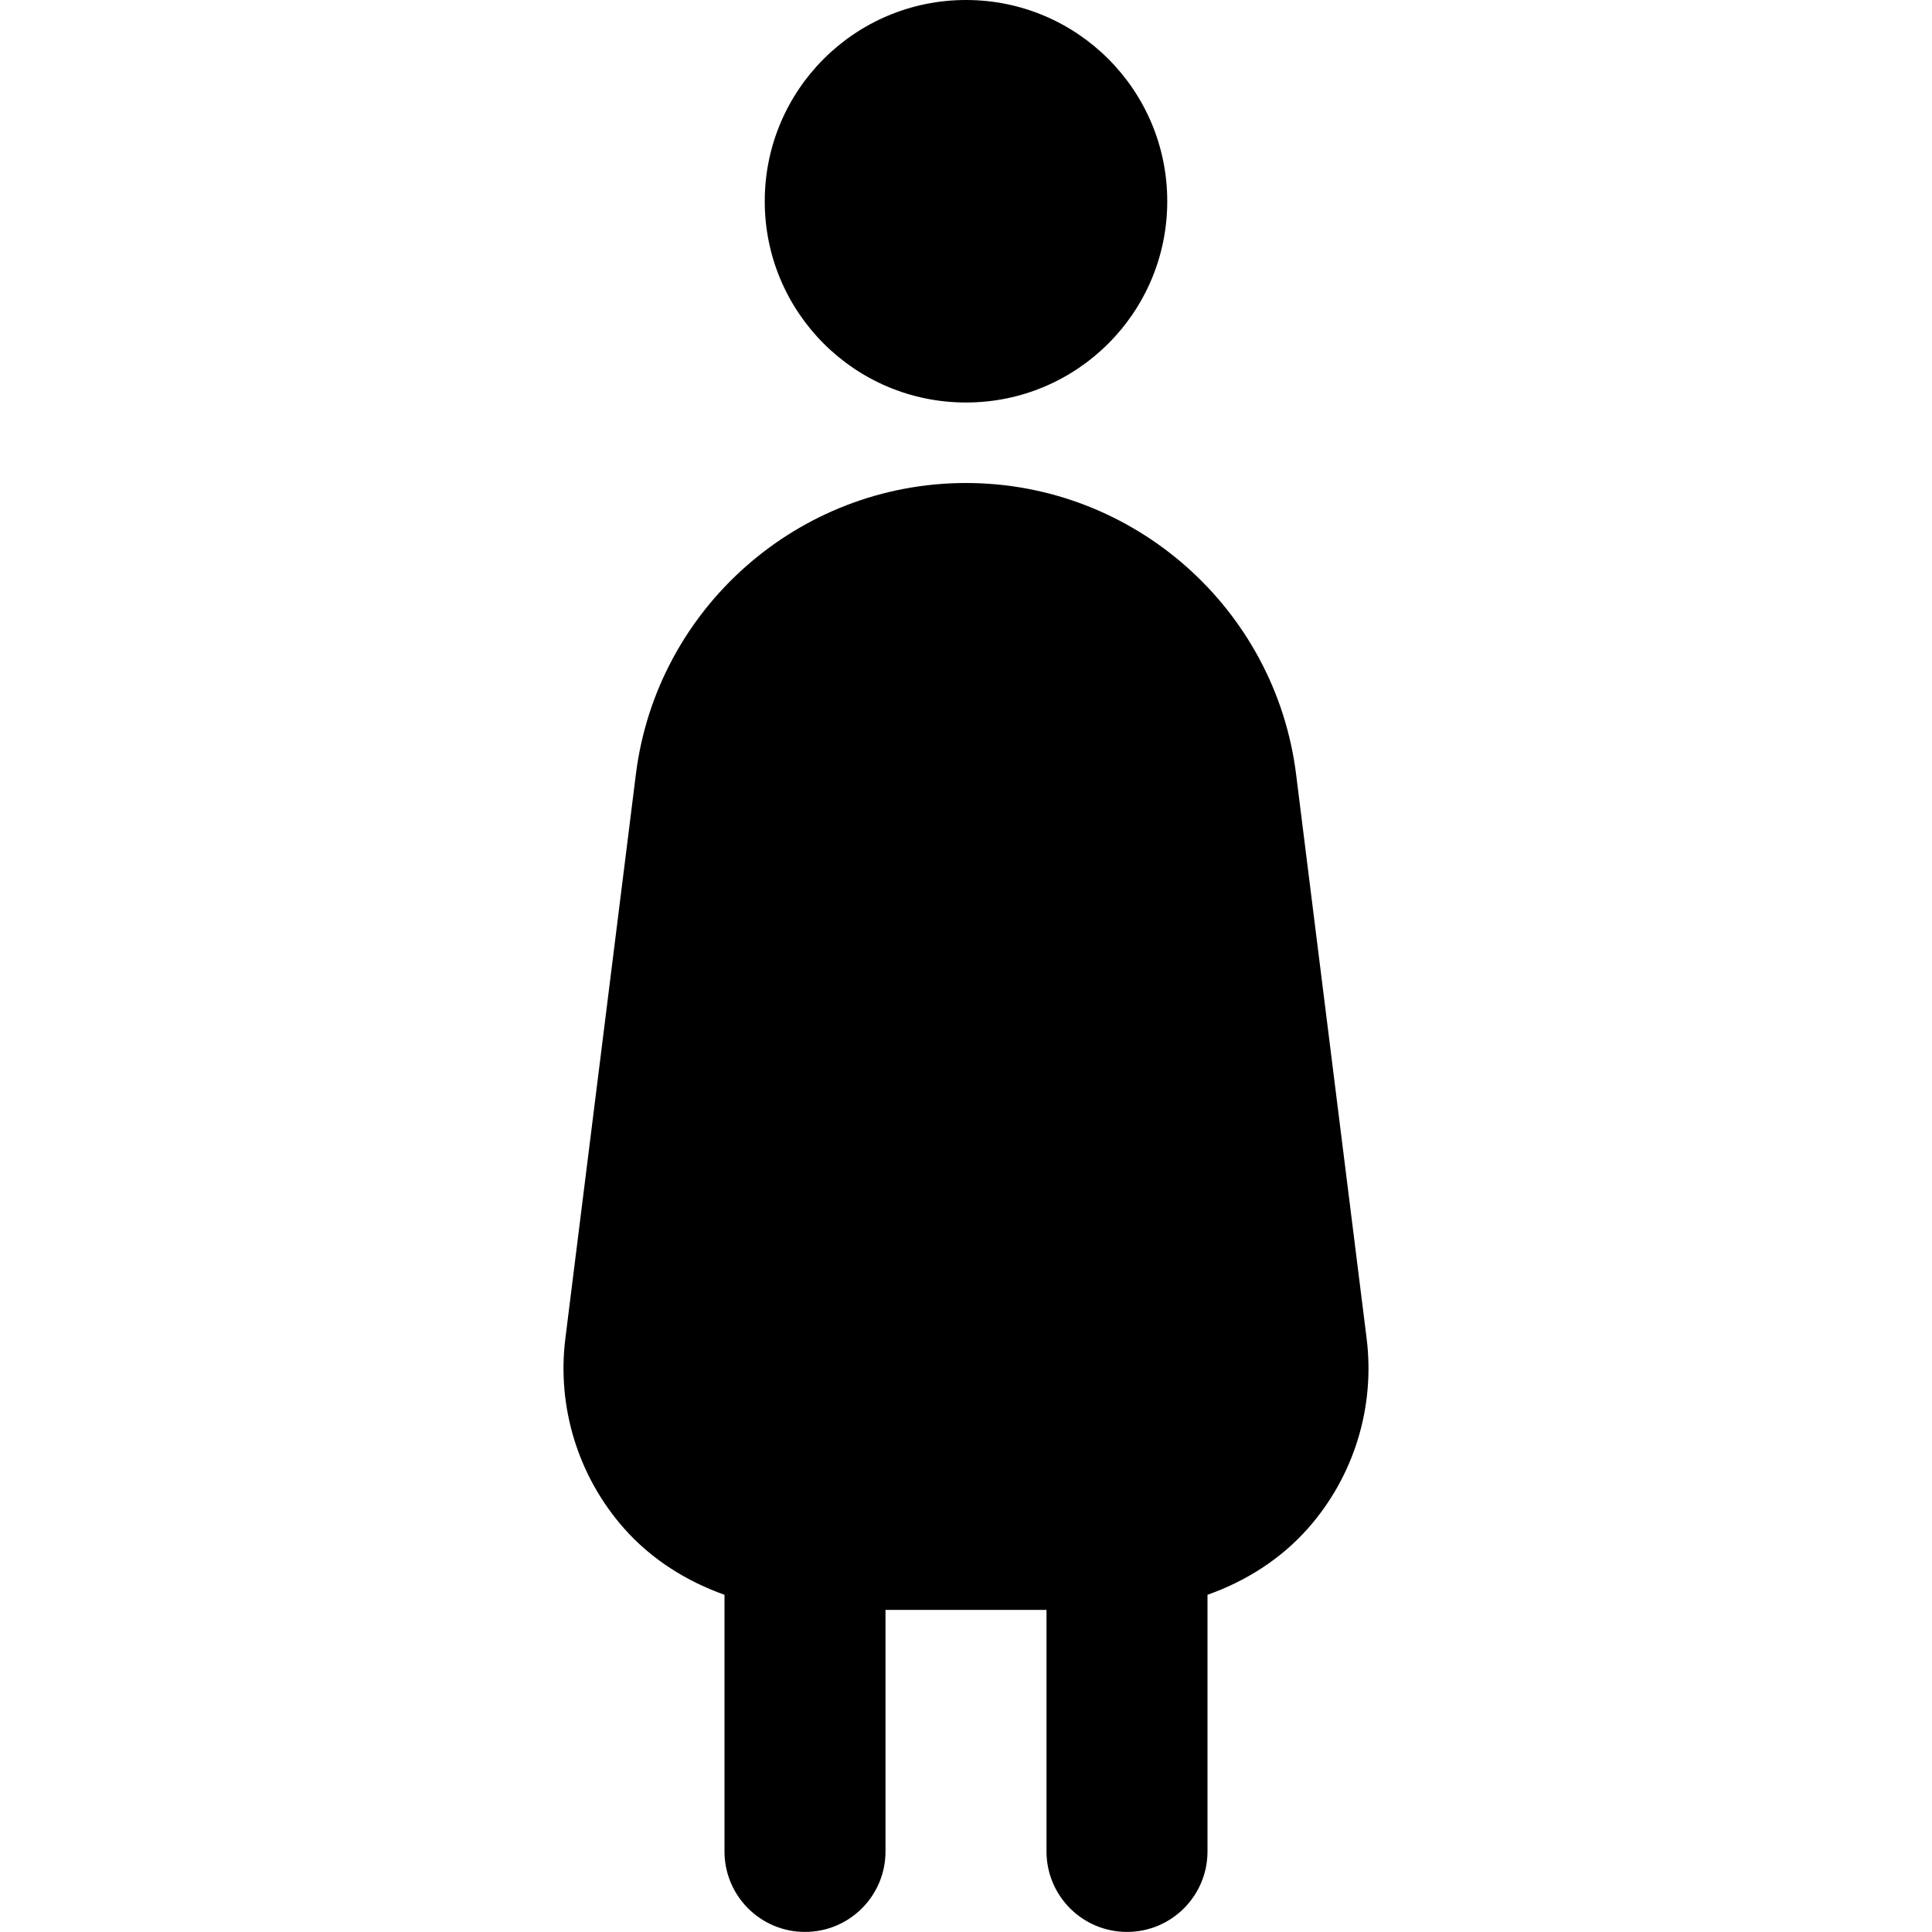 <?xml version="1.0" encoding="UTF-8"?>
<svg xmlns="http://www.w3.org/2000/svg" id="Layer_1" data-name="Layer 1" viewBox="0 0 24 24" width="512" height="512"><path d="M9.5,2.5c0-1.381,1.119-2.5,2.5-2.5s2.5,1.119,2.5,2.5-1.119,2.5-2.5,2.5-2.5-1.119-2.5-2.5Zm6.749,16.485c-.34,.385-.775,.658-1.249,.826v3.188c0,.552-.447,1-1,1s-1-.448-1-1v-3h-2v3c0,.552-.447,1-1,1s-1-.448-1-1v-3.188c-.474-.169-.909-.441-1.249-.826-.569-.645-.834-1.504-.728-2.357l.876-7.008c.257-2.063,2.02-3.62,4.101-3.62s3.844,1.557,4.101,3.621l.876,7.007c.106,.854-.158,1.712-.728,2.357Z"/></svg>

